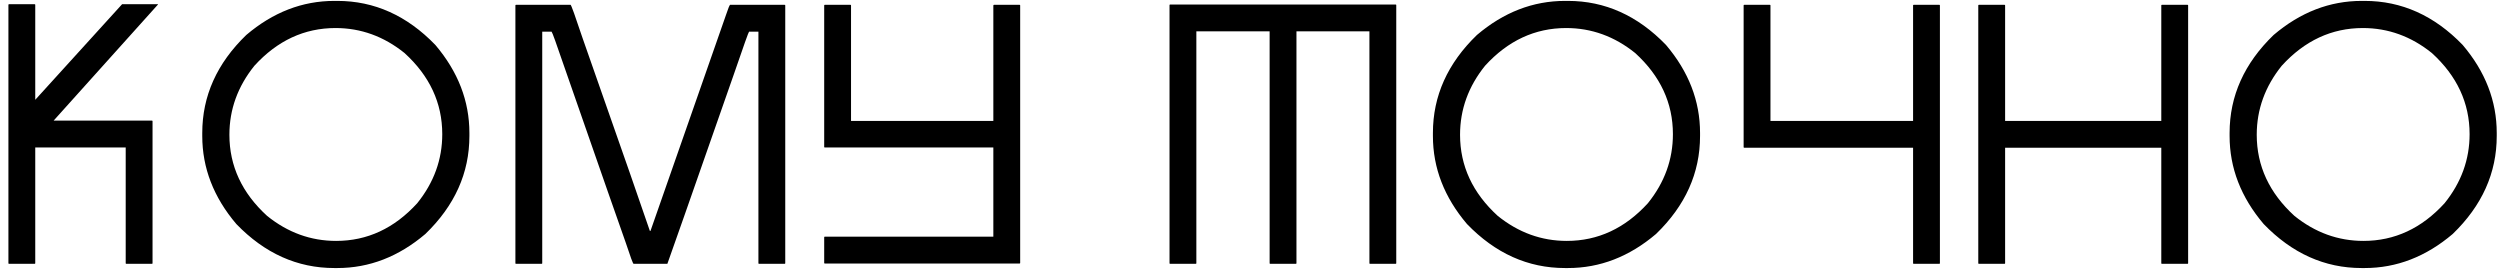 <?xml version="1.0" encoding="UTF-8"?> <svg xmlns="http://www.w3.org/2000/svg" width="199" height="22" viewBox="0 0 199 22" fill="none"><path d="M0.718 0.336H2.758C2.79 0.336 2.806 0.352 2.806 0.384V7.944L9.718 0.336H12.574V0.36L4.27 9.6H12.094C12.126 9.6 12.142 9.616 12.142 9.648V20.952C12.142 20.984 12.126 21 12.094 21H10.054C10.022 21 10.006 20.984 10.006 20.952V11.736H2.806V20.952C2.806 20.984 2.79 21 2.758 21H0.718C0.686 21 0.67 20.984 0.67 20.952V0.384C0.67 0.352 0.686 0.336 0.718 0.336ZM26.612 0.072H26.852C29.796 0.072 32.396 1.24 34.652 3.576C36.46 5.704 37.364 8.04 37.364 10.584V10.824C37.364 13.768 36.196 16.368 33.86 18.624C31.732 20.432 29.396 21.336 26.852 21.336H26.612C23.668 21.336 21.068 20.168 18.812 17.832C17.004 15.704 16.1 13.368 16.1 10.824V10.584C16.1 7.64 17.268 5.04 19.604 2.784C21.732 0.976 24.068 0.072 26.612 0.072ZM18.26 10.728C18.26 13.208 19.26 15.36 21.26 17.184C22.908 18.512 24.74 19.176 26.756 19.176C29.236 19.176 31.388 18.176 33.212 16.176C34.54 14.528 35.204 12.696 35.204 10.68C35.204 8.2 34.204 6.048 32.204 4.224C30.556 2.896 28.724 2.232 26.708 2.232C24.228 2.232 22.076 3.232 20.252 5.232C18.924 6.88 18.26 8.712 18.26 10.728ZM41.074 0.384H45.418C45.466 0.384 45.786 1.272 46.378 3.048C49.642 12.344 51.426 17.456 51.73 18.384H51.778L57.802 1.152C57.962 0.672 58.066 0.416 58.114 0.384H62.458C62.49 0.384 62.506 0.4 62.506 0.432V20.952C62.506 20.984 62.49 21 62.458 21H60.418C60.386 21 60.37 20.984 60.37 20.952V2.52H59.626C59.594 2.52 59.194 3.64 58.426 5.88C54.986 15.72 53.218 20.76 53.122 21H50.434C50.386 21 50.178 20.44 49.81 19.32C49.794 19.304 47.922 13.944 44.194 3.24C44.034 2.792 43.938 2.552 43.906 2.52H43.162V20.952C43.162 20.984 43.146 21 43.114 21H41.074C41.042 21 41.026 20.984 41.026 20.952V0.432C41.026 0.4 41.042 0.384 41.074 0.384ZM65.654 0.384H67.694C67.726 0.384 67.742 0.4 67.742 0.432V9.624H79.07V0.432C79.086 0.4 79.102 0.384 79.118 0.384H81.158C81.19 0.384 81.206 0.4 81.206 0.432V20.928C81.206 20.96 81.19 20.976 81.158 20.976H65.654C65.622 20.976 65.606 20.96 65.606 20.928V18.888C65.606 18.856 65.622 18.84 65.654 18.84H79.07V11.736H65.654C65.622 11.736 65.606 11.728 65.606 11.712V0.432C65.606 0.4 65.622 0.384 65.654 0.384ZM93.142 0.36H111.094C111.126 0.36 111.142 0.376 111.142 0.408V20.952C111.142 20.984 111.126 21 111.094 21H109.054C109.022 21 109.006 20.984 109.006 20.952V2.496H103.198V20.952C103.198 20.984 103.182 21 103.15 21H101.11C101.078 21 101.062 20.984 101.062 20.952V2.496H95.23V20.952C95.23 20.984 95.214 21 95.182 21H93.142C93.11 21 93.094 20.984 93.094 20.952V0.408C93.094 0.376 93.11 0.36 93.142 0.36ZM124.572 0.072H124.812C127.756 0.072 130.356 1.24 132.612 3.576C134.42 5.704 135.324 8.04 135.324 10.584V10.824C135.324 13.768 134.156 16.368 131.82 18.624C129.692 20.432 127.356 21.336 124.812 21.336H124.572C121.628 21.336 119.028 20.168 116.772 17.832C114.964 15.704 114.06 13.368 114.06 10.824V10.584C114.06 7.64 115.228 5.04 117.564 2.784C119.692 0.976 122.028 0.072 124.572 0.072ZM116.22 10.728C116.22 13.208 117.22 15.36 119.22 17.184C120.868 18.512 122.7 19.176 124.716 19.176C127.196 19.176 129.348 18.176 131.172 16.176C132.5 14.528 133.164 12.696 133.164 10.68C133.164 8.2 132.164 6.048 130.164 4.224C128.516 2.896 126.684 2.232 124.668 2.232C122.188 2.232 120.036 3.232 118.212 5.232C116.884 6.88 116.22 8.712 116.22 10.728ZM138.841 0.384H140.881C140.913 0.384 140.929 0.4 140.929 0.432V9.624H152.281V0.432C152.281 0.4 152.297 0.384 152.329 0.384H154.369C154.401 0.384 154.417 0.4 154.417 0.432V20.952C154.417 20.984 154.401 21 154.369 21H152.329C152.297 21 152.281 20.984 152.281 20.952V11.76H138.841C138.809 11.76 138.793 11.744 138.793 11.712V0.432C138.793 0.4 138.809 0.384 138.841 0.384ZM157.519 0.384H159.559C159.591 0.384 159.607 0.4 159.607 0.432V9.624H172.039V0.432C172.039 0.4 172.055 0.384 172.087 0.384H174.127C174.159 0.384 174.175 0.4 174.175 0.432V20.952C174.175 20.984 174.159 21 174.127 21H172.087C172.055 21 172.039 20.984 172.039 20.952V11.76H159.607V20.952C159.607 20.984 159.591 21 159.559 21H157.519C157.487 21 157.471 20.984 157.471 20.952V0.432C157.471 0.4 157.487 0.384 157.519 0.384ZM187.988 0.072H188.228C191.172 0.072 193.772 1.24 196.028 3.576C197.836 5.704 198.74 8.04 198.74 10.584V10.824C198.74 13.768 197.572 16.368 195.236 18.624C193.108 20.432 190.772 21.336 188.228 21.336H187.988C185.044 21.336 182.444 20.168 180.188 17.832C178.38 15.704 177.476 13.368 177.476 10.824V10.584C177.476 7.64 178.644 5.04 180.98 2.784C183.108 0.976 185.444 0.072 187.988 0.072ZM179.636 10.728C179.636 13.208 180.636 15.36 182.636 17.184C184.284 18.512 186.116 19.176 188.132 19.176C190.612 19.176 192.764 18.176 194.588 16.176C195.916 14.528 196.58 12.696 196.58 10.68C196.58 8.2 195.58 6.048 193.58 4.224C191.932 2.896 190.1 2.232 188.084 2.232C185.604 2.232 183.452 3.232 181.628 5.232C180.3 6.88 179.636 8.712 179.636 10.728Z" fill="black"></path></svg> 